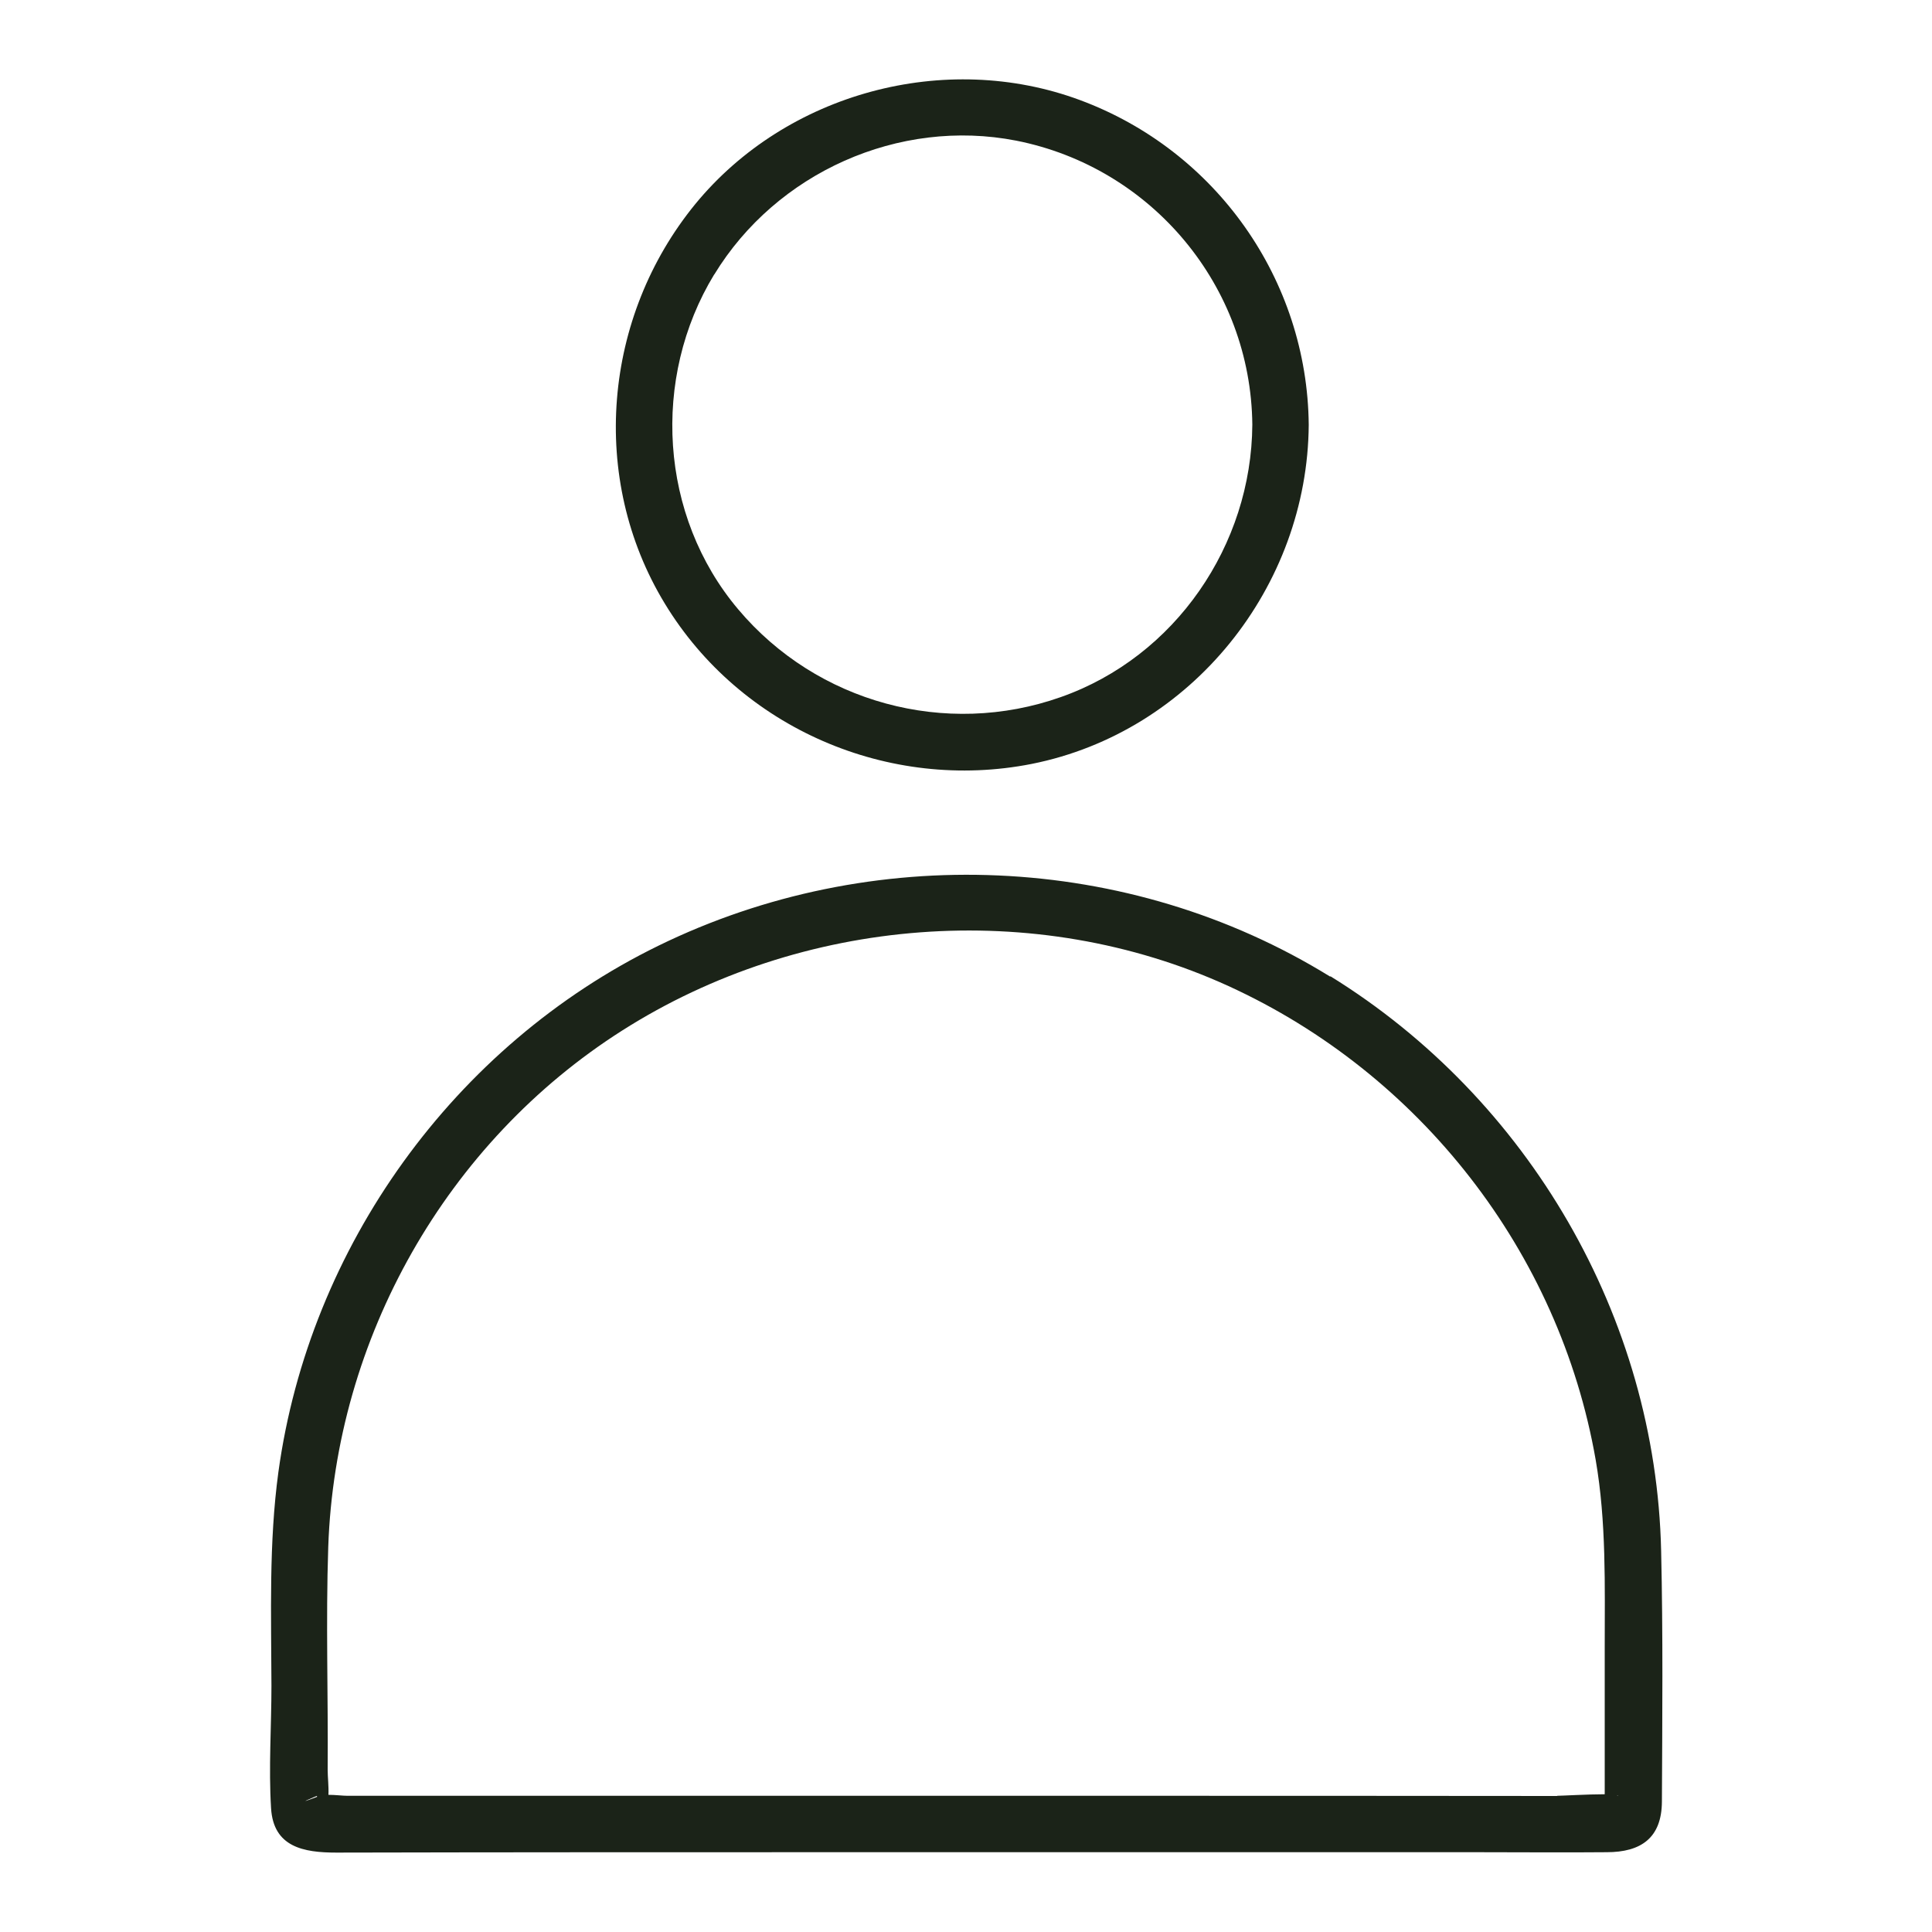 <?xml version="1.0" encoding="UTF-8"?>
<svg xmlns="http://www.w3.org/2000/svg" id="Layer_1" data-name="Layer 1" viewBox="0 0 100 100">
  <defs>
    <style>
      .cls-1 {
        fill: #1b2318;
        stroke-width: 0px;
      }
    </style>
  </defs>
  <path class="cls-1" d="m68.85,50.55c-10.44-6.45-23.77-6.98-34.77-1.6-10.58,5.17-18.07,15.59-19.67,27.24-.5,3.67-.37,7.38-.36,11.07,0,2.1-.15,4.24-.02,6.33.12,2.02,1.69,2.3,3.38,2.3,8.67-.02,17.33-.02,26-.02,2.2,0,4.4,0,6.6,0,8.84,0,17.68,0,26.52,0,2.21,0,4.42.02,6.63,0,1.78,0,2.85-.74,2.86-2.62.02-4.32.06-8.66-.04-12.98-.27-12.08-6.86-23.4-17.12-29.74Zm-52.46,42.41s.02.02.03.04c-1.35.51-.03-.04-.03-.04Zm64.22,0c-8.19-.01-16.38-.01-24.57-.01-2.02,0-4.03,0-6.05,0-8.15,0-16.3,0-24.44,0-2.07,0-4.14,0-6.21,0-.45,0-.91,0-1.36,0-.23,0-.63-.05-.98-.05.02-.43-.04-.92-.04-1.29.03-3.84-.1-7.7.03-11.54.37-10.79,6.11-20.95,15.23-26.74,9.27-5.89,21.34-6.87,31.37-2.29,9.91,4.53,17.12,13.76,19,24.51.56,3.23.47,6.51.47,9.78,0,2.06,0,4.13,0,6.19,0,.45,0,.9,0,1.35-.86,0-2.23.08-2.47.08Zm3.08-.04s.06-.01.07.03c0-.01-.04-.02-.07-.03Z"></path>
  <path class="cls-1" d="m53.4,39.54c8.28-1.65,14.28-9.17,14.34-17.55-.07-7.51-4.8-14.2-11.84-16.81-6.98-2.59-15.19-.37-19.91,5.38-4.77,5.83-5.52,14.2-1.58,20.68,3.92,6.46,11.6,9.76,18.99,8.3Zm-16.43-25.33c3.21-5.27,9.55-8.12,15.63-6.93,7.03,1.39,12.15,7.54,12.22,14.7-.04,6.23-3.98,12.01-9.91,14.1-5.96,2.11-12.63.29-16.7-4.54-4.08-4.83-4.51-11.97-1.24-17.34Z"></path>
</svg>
